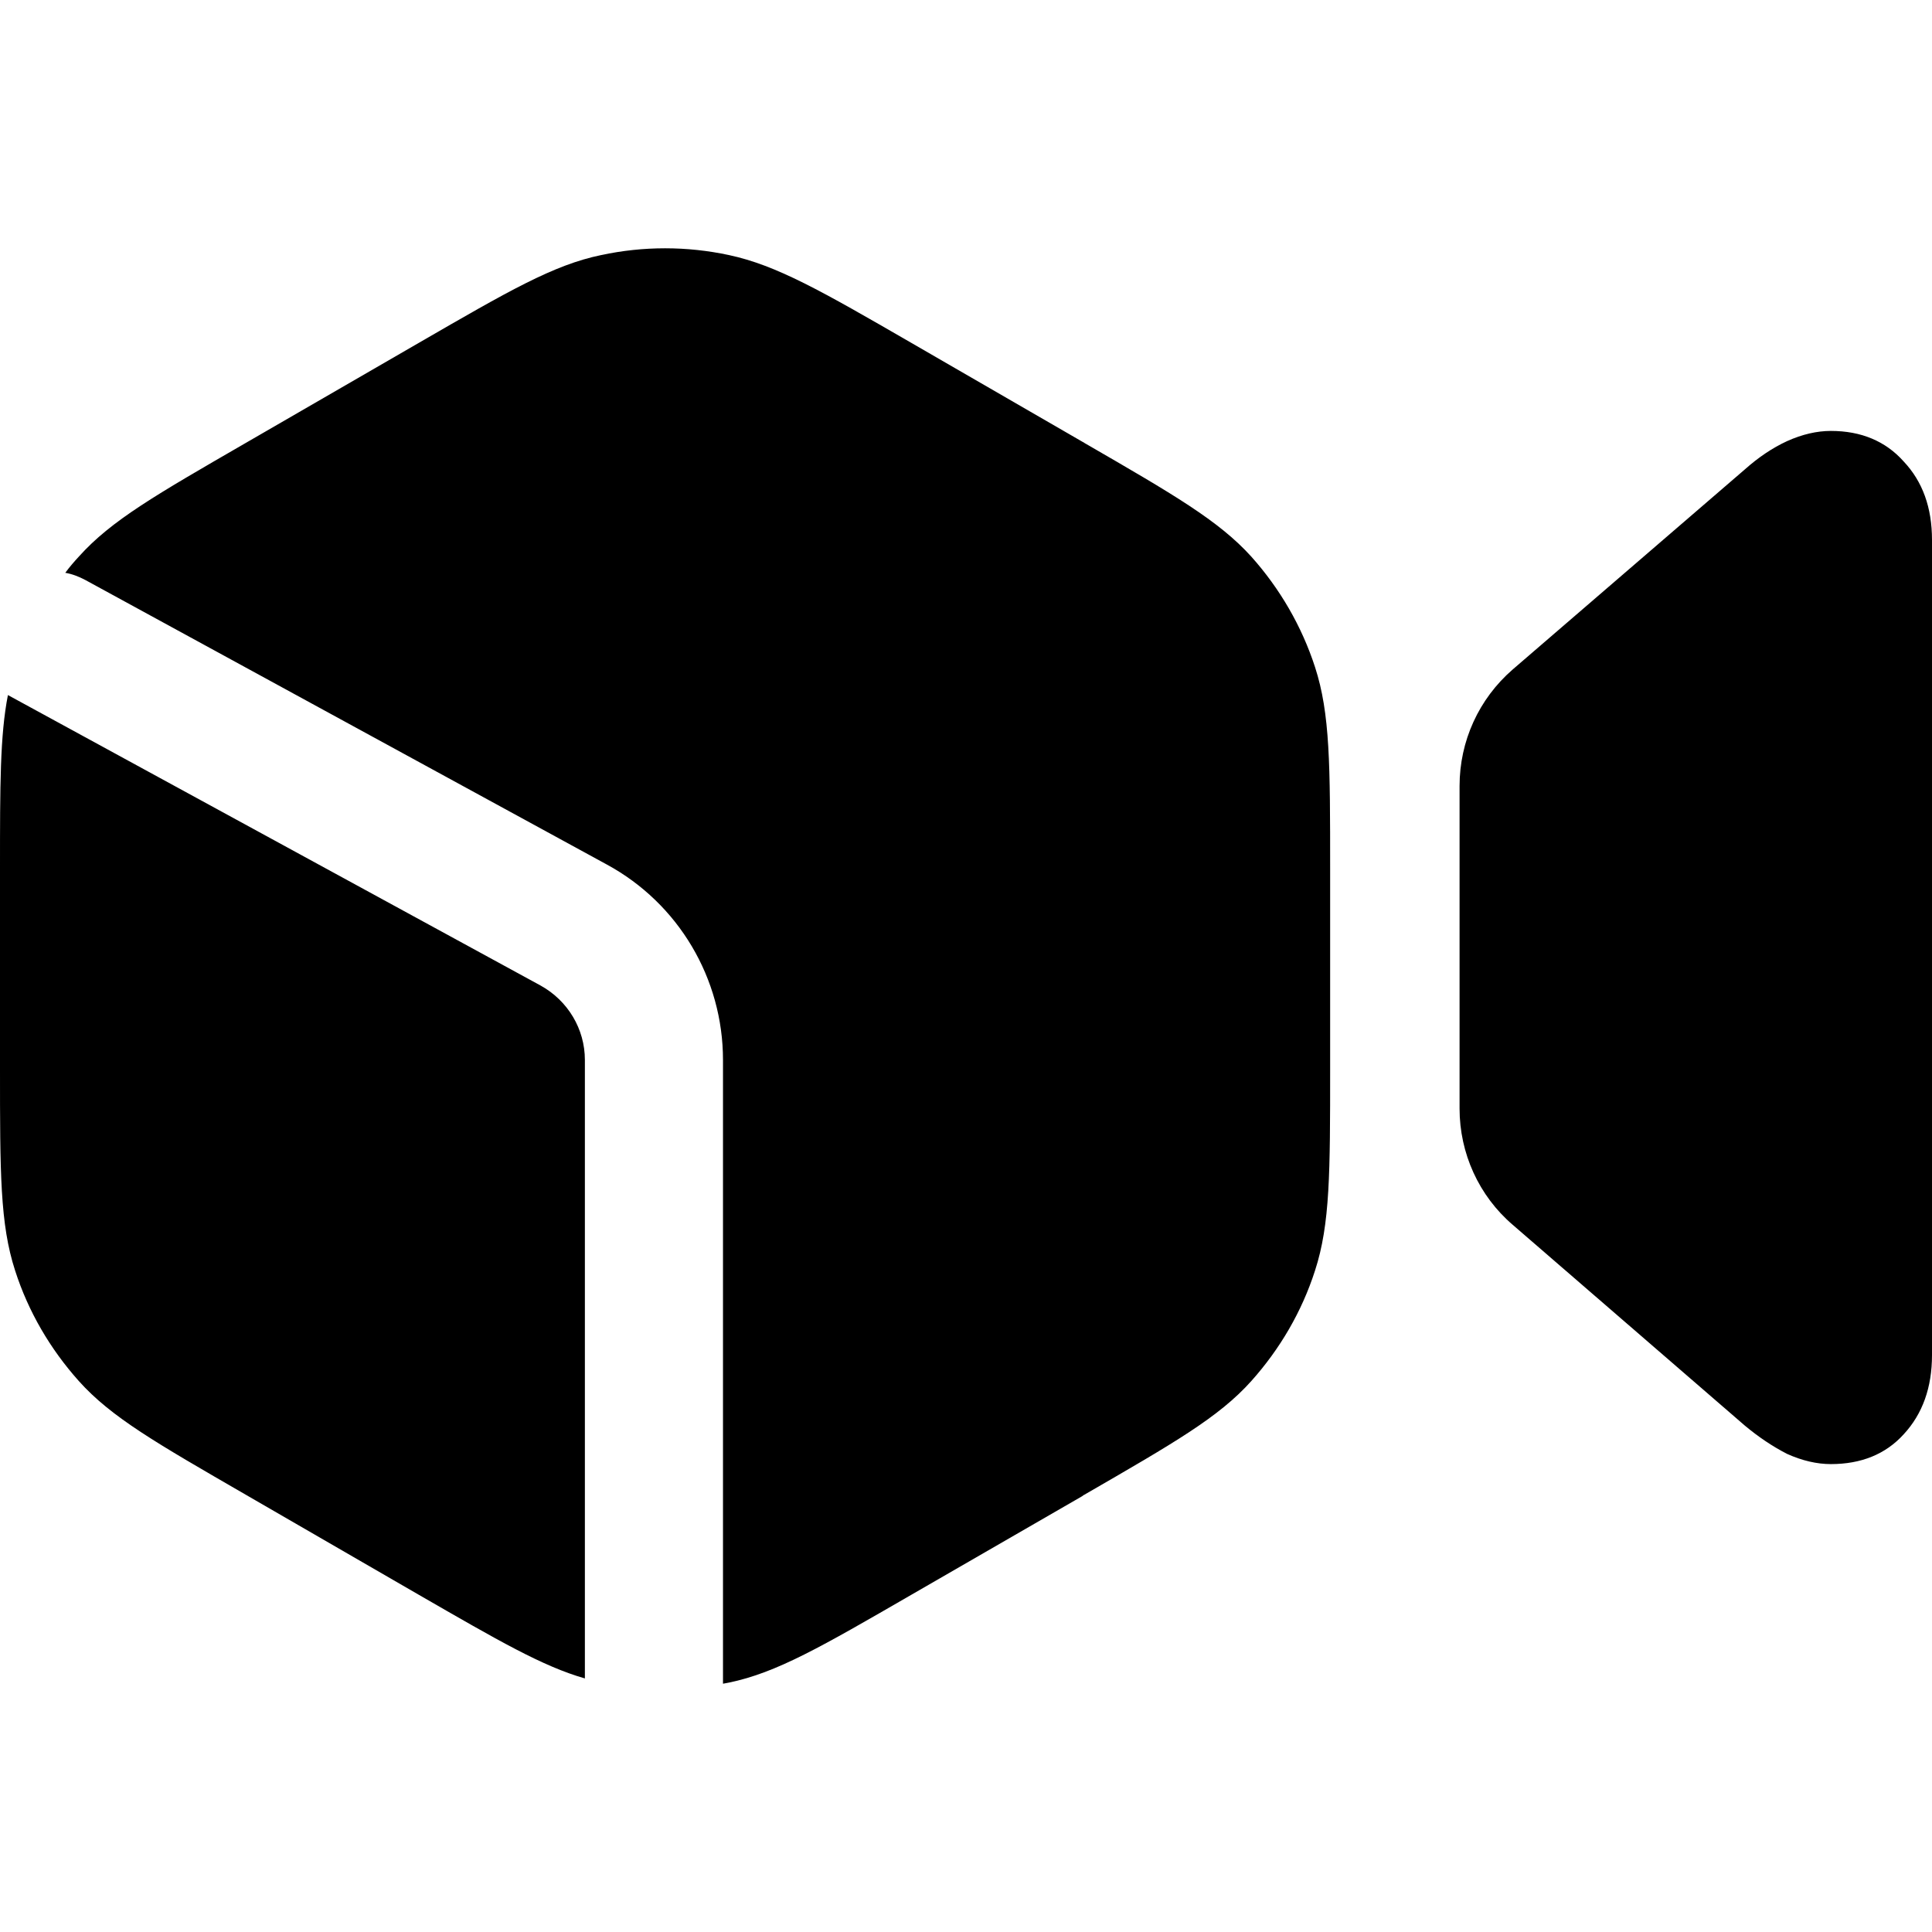<svg xmlns="http://www.w3.org/2000/svg" xml:space="preserve" viewBox="0 0 512 512"><path d="M2.1 184.2C0 194.9 0 208.1 0 230.2v53.1c0 27.4 0 41.1 4 53.4 3.5 10.9 9.3 20.8 16.9 29.3 8.6 9.6 20.5 16.4 44.2 30.1l46 26.6c21 12.1 32.7 18.9 43.9 22.1V280.9c0-8.2-4.5-15.7-11.7-19.7zm384.7 24.1v85.5c0 11.8 5.1 23.1 14.1 30.8l61.5 53.2c3.6 3 7.3 5.5 11.2 7.5 4 1.8 7.9 2.7 11.6 2.7 8 0 14.5-2.6 19.3-7.9q7.5-8.1 7.5-21v-216c0-8.6-2.5-15.5-7.5-20.8-4.8-5.4-11.3-8.1-19.3-8.1-3.7 0-7.6.9-11.6 2.7-3.9 1.8-7.6 4.3-11.2 7.5l-61.5 53c-9 7.8-14.1 19-14.1 30.9M22.6 153.7c-1.7-.9-3.5-1.6-5.3-1.9 1.1-1.5 2.3-2.9 3.6-4.3 8.6-9.6 20.5-16.4 44.2-30.1l46-26.6c23.7-13.7 35.6-20.6 48.2-23.2 11.2-2.4 22.7-2.4 33.9 0 12.6 2.7 24.5 9.5 48.2 23.2l45.5 26.3c.2.1.4.2.5.3 23.7 13.7 35.6 20.6 44.2 30.1 7.6 8.5 13.4 18.5 16.9 29.3 4 12.3 4 26 4 53.4v53.1c0 27.4 0 41.1-4 53.4-3.5 10.9-9.3 20.8-16.9 29.3-8.6 9.6-20.5 16.4-44.2 30.1-.2.1-.4.2-.6.4l-45.4 26.2c-23.7 13.7-35.6 20.6-48.2 23.2-.5.1-1 .2-1.6.3V280.9c0-21.6-11.8-41.5-30.8-51.8z"/></svg>